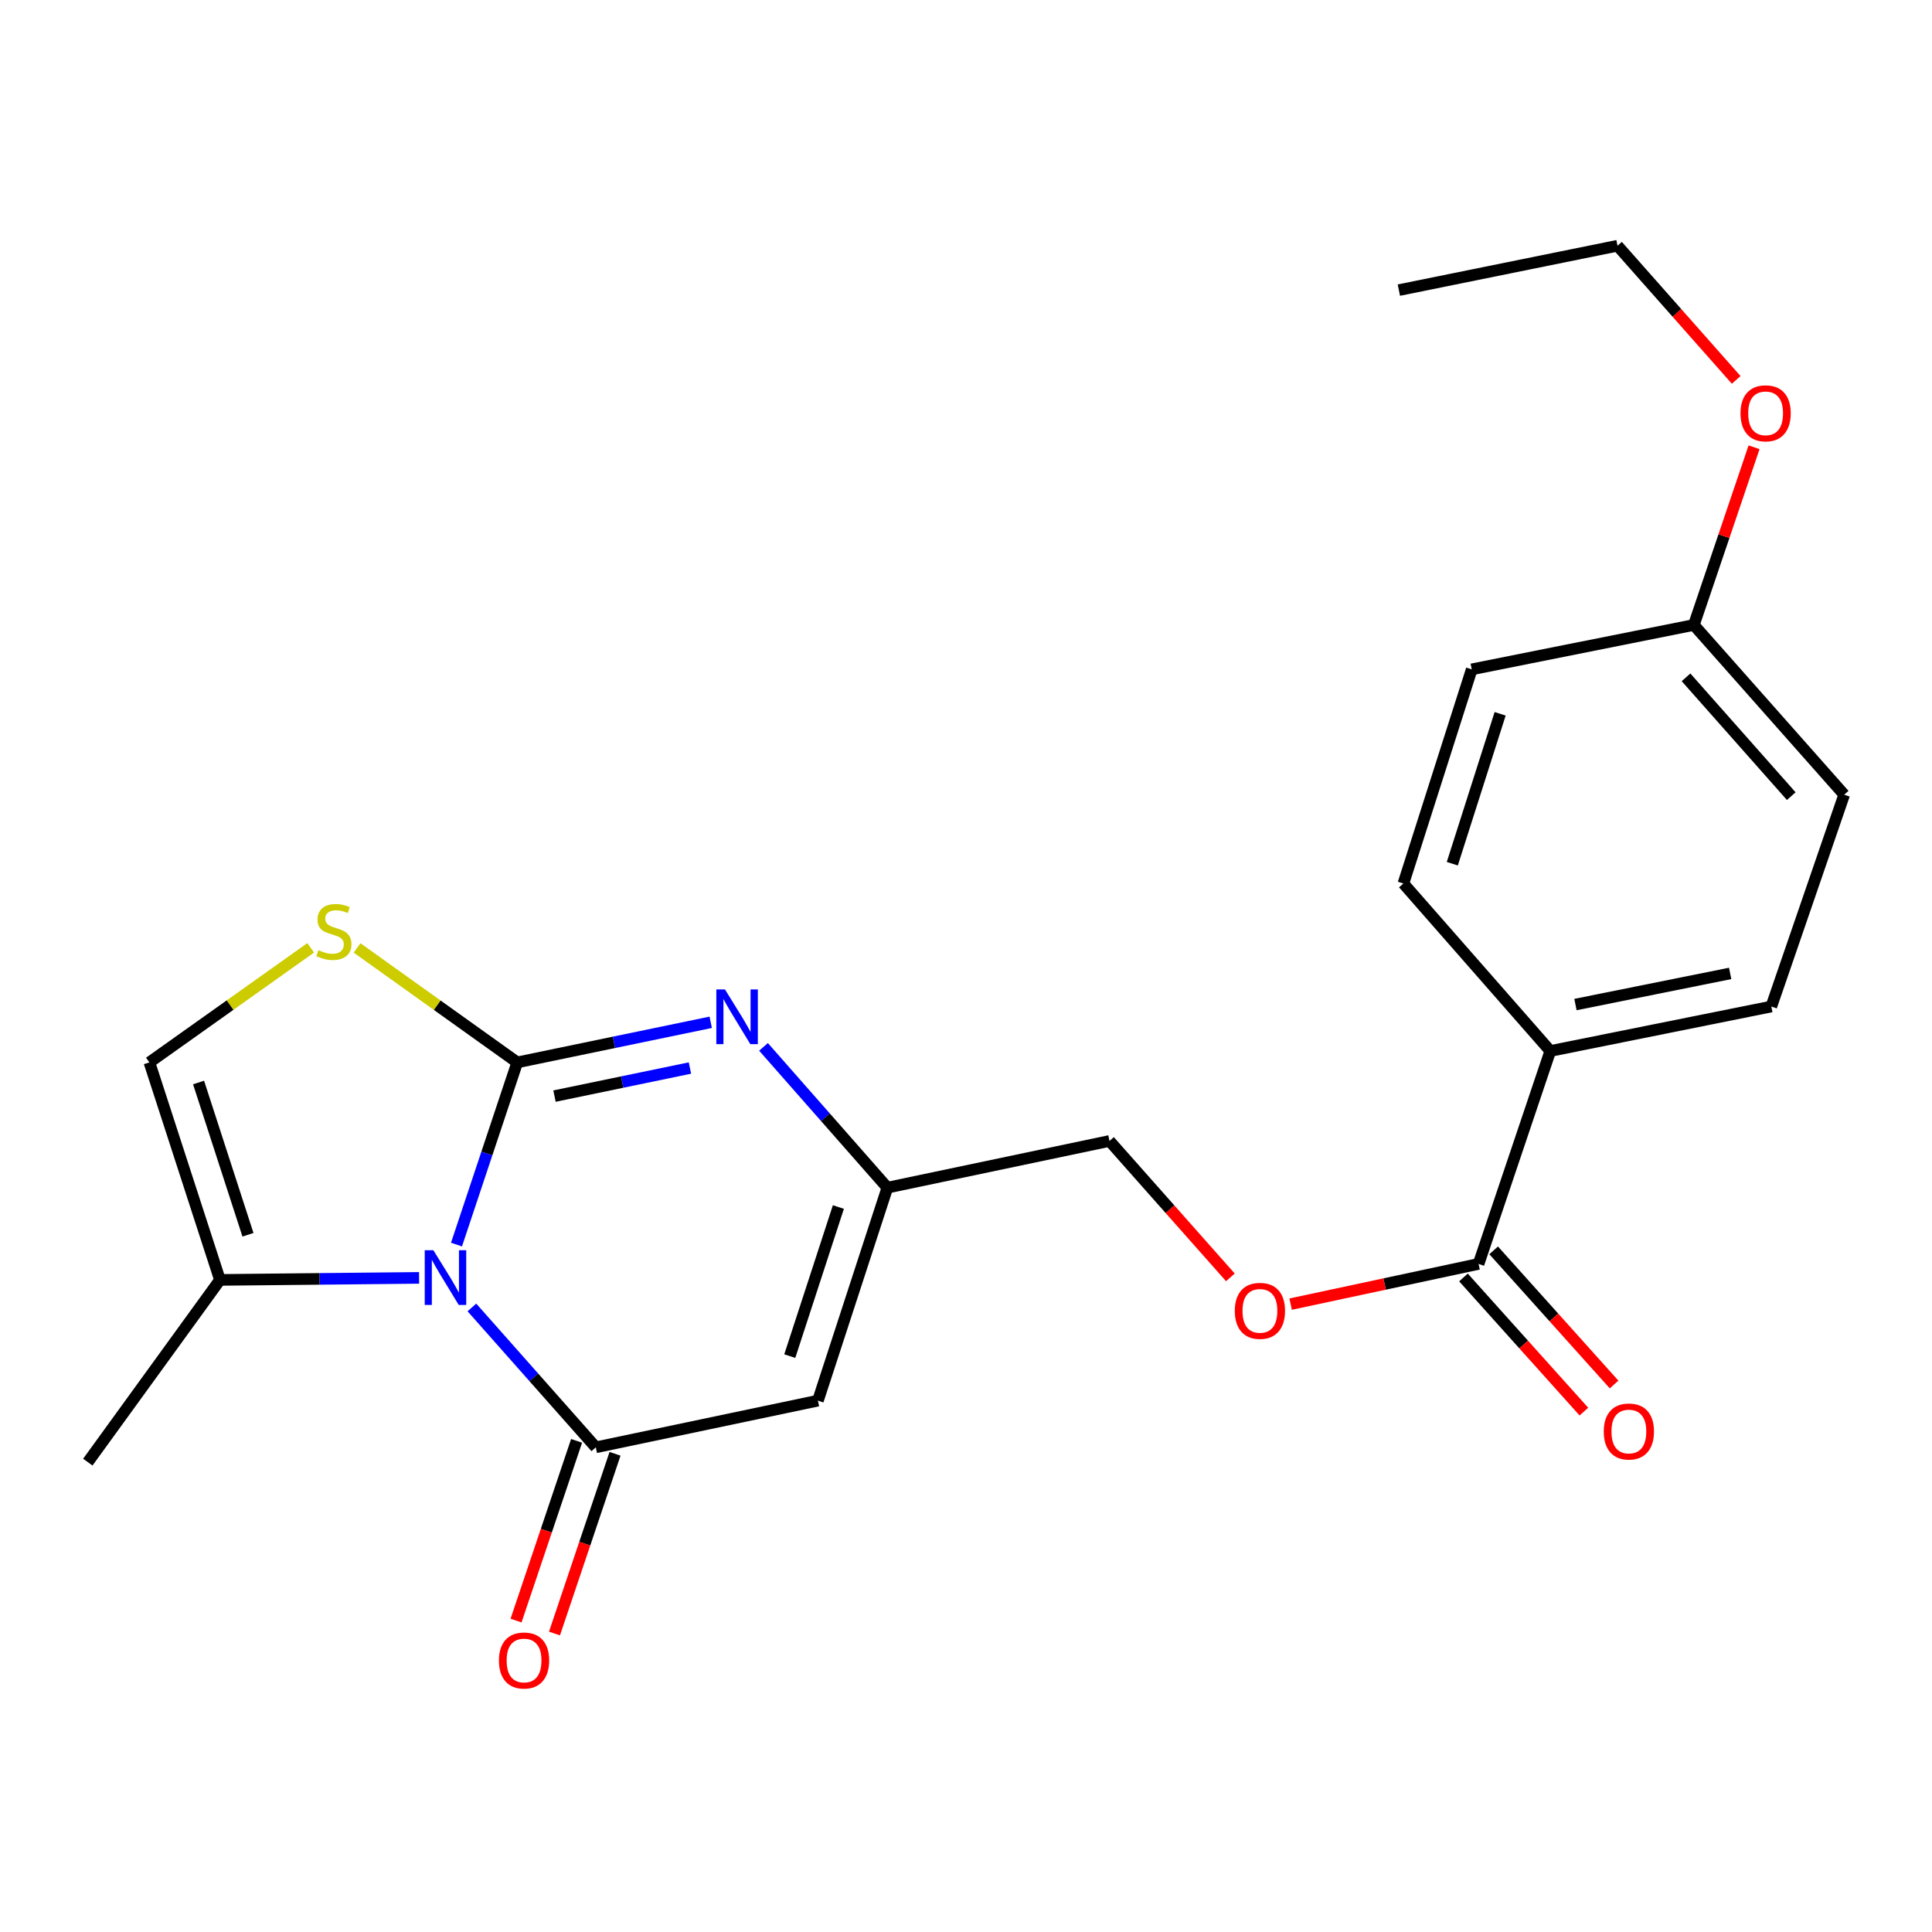 <?xml version='1.0' encoding='iso-8859-1'?>
<svg version='1.1' baseProfile='full'
              xmlns='http://www.w3.org/2000/svg'
                      xmlns:rdkit='http://www.rdkit.org/xml'
                      xmlns:xlink='http://www.w3.org/1999/xlink'
                  xml:space='preserve'
width='1000px' height='1000px' viewBox='0 0 1000 1000'>
<!-- END OF HEADER -->
<rect style='opacity:1.0;fill:#FFFFFF;stroke:none' width='1000' height='1000' x='0' y='0'> </rect>
<path class='bond-0' d='M 267.723,549.893 L 252.001,597.044' style='fill:none;fill-rule:evenodd;stroke:#000000;stroke-width:6px;stroke-linecap:butt;stroke-linejoin:miter;stroke-opacity:1' />
<path class='bond-0' d='M 252.001,597.044 L 236.279,644.194' style='fill:none;fill-rule:evenodd;stroke:#0000FF;stroke-width:6px;stroke-linecap:butt;stroke-linejoin:miter;stroke-opacity:1' />
<path class='bond-2' d='M 267.723,549.893 L 317.794,539.513' style='fill:none;fill-rule:evenodd;stroke:#000000;stroke-width:6px;stroke-linecap:butt;stroke-linejoin:miter;stroke-opacity:1' />
<path class='bond-2' d='M 317.794,539.513 L 367.865,529.134' style='fill:none;fill-rule:evenodd;stroke:#0000FF;stroke-width:6px;stroke-linecap:butt;stroke-linejoin:miter;stroke-opacity:1' />
<path class='bond-2' d='M 287.006,567.341 L 322.056,560.075' style='fill:none;fill-rule:evenodd;stroke:#000000;stroke-width:6px;stroke-linecap:butt;stroke-linejoin:miter;stroke-opacity:1' />
<path class='bond-2' d='M 322.056,560.075 L 357.106,552.809' style='fill:none;fill-rule:evenodd;stroke:#0000FF;stroke-width:6px;stroke-linecap:butt;stroke-linejoin:miter;stroke-opacity:1' />
<path class='bond-4' d='M 267.723,549.893 L 226.27,520.268' style='fill:none;fill-rule:evenodd;stroke:#000000;stroke-width:6px;stroke-linecap:butt;stroke-linejoin:miter;stroke-opacity:1' />
<path class='bond-4' d='M 226.27,520.268 L 184.818,490.642' style='fill:none;fill-rule:evenodd;stroke:#CCCC00;stroke-width:6px;stroke-linecap:butt;stroke-linejoin:miter;stroke-opacity:1' />
<path class='bond-1' d='M 244.253,676.727 L 276.321,712.93' style='fill:none;fill-rule:evenodd;stroke:#0000FF;stroke-width:6px;stroke-linecap:butt;stroke-linejoin:miter;stroke-opacity:1' />
<path class='bond-1' d='M 276.321,712.93 L 308.39,749.133' style='fill:none;fill-rule:evenodd;stroke:#000000;stroke-width:6px;stroke-linecap:butt;stroke-linejoin:miter;stroke-opacity:1' />
<path class='bond-6' d='M 216.92,661.429 L 165.386,661.954' style='fill:none;fill-rule:evenodd;stroke:#0000FF;stroke-width:6px;stroke-linecap:butt;stroke-linejoin:miter;stroke-opacity:1' />
<path class='bond-6' d='M 165.386,661.954 L 113.851,662.48' style='fill:none;fill-rule:evenodd;stroke:#000000;stroke-width:6px;stroke-linecap:butt;stroke-linejoin:miter;stroke-opacity:1' />
<path class='bond-9' d='M 298.44,745.781 L 282.77,792.293' style='fill:none;fill-rule:evenodd;stroke:#000000;stroke-width:6px;stroke-linecap:butt;stroke-linejoin:miter;stroke-opacity:1' />
<path class='bond-9' d='M 282.77,792.293 L 267.1,838.806' style='fill:none;fill-rule:evenodd;stroke:#FF0000;stroke-width:6px;stroke-linecap:butt;stroke-linejoin:miter;stroke-opacity:1' />
<path class='bond-9' d='M 318.339,752.485 L 302.669,798.998' style='fill:none;fill-rule:evenodd;stroke:#000000;stroke-width:6px;stroke-linecap:butt;stroke-linejoin:miter;stroke-opacity:1' />
<path class='bond-9' d='M 302.669,798.998 L 287,845.51' style='fill:none;fill-rule:evenodd;stroke:#FF0000;stroke-width:6px;stroke-linecap:butt;stroke-linejoin:miter;stroke-opacity:1' />
<path class='bond-24' d='M 308.39,749.133 L 423.356,724.973' style='fill:none;fill-rule:evenodd;stroke:#000000;stroke-width:6px;stroke-linecap:butt;stroke-linejoin:miter;stroke-opacity:1' />
<path class='bond-5' d='M 395.195,541.861 L 427.247,578.296' style='fill:none;fill-rule:evenodd;stroke:#0000FF;stroke-width:6px;stroke-linecap:butt;stroke-linejoin:miter;stroke-opacity:1' />
<path class='bond-5' d='M 427.247,578.296 L 459.298,614.732' style='fill:none;fill-rule:evenodd;stroke:#000000;stroke-width:6px;stroke-linecap:butt;stroke-linejoin:miter;stroke-opacity:1' />
<path class='bond-3' d='M 423.356,724.973 L 459.298,614.732' style='fill:none;fill-rule:evenodd;stroke:#000000;stroke-width:6px;stroke-linecap:butt;stroke-linejoin:miter;stroke-opacity:1' />
<path class='bond-3' d='M 408.783,701.928 L 433.943,624.759' style='fill:none;fill-rule:evenodd;stroke:#000000;stroke-width:6px;stroke-linecap:butt;stroke-linejoin:miter;stroke-opacity:1' />
<path class='bond-7' d='M 160.813,490.597 L 119.069,520.245' style='fill:none;fill-rule:evenodd;stroke:#CCCC00;stroke-width:6px;stroke-linecap:butt;stroke-linejoin:miter;stroke-opacity:1' />
<path class='bond-7' d='M 119.069,520.245 L 77.326,549.893' style='fill:none;fill-rule:evenodd;stroke:#000000;stroke-width:6px;stroke-linecap:butt;stroke-linejoin:miter;stroke-opacity:1' />
<path class='bond-13' d='M 459.298,614.732 L 574.276,590.56' style='fill:none;fill-rule:evenodd;stroke:#000000;stroke-width:6px;stroke-linecap:butt;stroke-linejoin:miter;stroke-opacity:1' />
<path class='bond-20' d='M 113.851,662.48 L 45.455,756.798' style='fill:none;fill-rule:evenodd;stroke:#000000;stroke-width:6px;stroke-linecap:butt;stroke-linejoin:miter;stroke-opacity:1' />
<path class='bond-23' d='M 113.851,662.48 L 77.326,549.893' style='fill:none;fill-rule:evenodd;stroke:#000000;stroke-width:6px;stroke-linecap:butt;stroke-linejoin:miter;stroke-opacity:1' />
<path class='bond-23' d='M 128.346,639.112 L 102.778,560.301' style='fill:none;fill-rule:evenodd;stroke:#000000;stroke-width:6px;stroke-linecap:butt;stroke-linejoin:miter;stroke-opacity:1' />
<path class='bond-8' d='M 765.303,654.197 L 716.665,664.606' style='fill:none;fill-rule:evenodd;stroke:#000000;stroke-width:6px;stroke-linecap:butt;stroke-linejoin:miter;stroke-opacity:1' />
<path class='bond-8' d='M 716.665,664.606 L 668.027,675.014' style='fill:none;fill-rule:evenodd;stroke:#FF0000;stroke-width:6px;stroke-linecap:butt;stroke-linejoin:miter;stroke-opacity:1' />
<path class='bond-10' d='M 765.303,654.197 L 802.435,543.99' style='fill:none;fill-rule:evenodd;stroke:#000000;stroke-width:6px;stroke-linecap:butt;stroke-linejoin:miter;stroke-opacity:1' />
<path class='bond-12' d='M 757.49,661.211 L 788.655,695.927' style='fill:none;fill-rule:evenodd;stroke:#000000;stroke-width:6px;stroke-linecap:butt;stroke-linejoin:miter;stroke-opacity:1' />
<path class='bond-12' d='M 788.655,695.927 L 819.821,730.644' style='fill:none;fill-rule:evenodd;stroke:#FF0000;stroke-width:6px;stroke-linecap:butt;stroke-linejoin:miter;stroke-opacity:1' />
<path class='bond-12' d='M 773.116,647.183 L 804.281,681.9' style='fill:none;fill-rule:evenodd;stroke:#000000;stroke-width:6px;stroke-linecap:butt;stroke-linejoin:miter;stroke-opacity:1' />
<path class='bond-12' d='M 804.281,681.9 L 835.446,716.617' style='fill:none;fill-rule:evenodd;stroke:#FF0000;stroke-width:6px;stroke-linecap:butt;stroke-linejoin:miter;stroke-opacity:1' />
<path class='bond-14' d='M 802.435,543.99 L 916.83,520.974' style='fill:none;fill-rule:evenodd;stroke:#000000;stroke-width:6px;stroke-linecap:butt;stroke-linejoin:miter;stroke-opacity:1' />
<path class='bond-14' d='M 815.453,519.952 L 895.529,503.84' style='fill:none;fill-rule:evenodd;stroke:#000000;stroke-width:6px;stroke-linecap:butt;stroke-linejoin:miter;stroke-opacity:1' />
<path class='bond-15' d='M 802.435,543.99 L 726.398,457.302' style='fill:none;fill-rule:evenodd;stroke:#000000;stroke-width:6px;stroke-linecap:butt;stroke-linejoin:miter;stroke-opacity:1' />
<path class='bond-11' d='M 636.842,661.16 L 605.559,625.86' style='fill:none;fill-rule:evenodd;stroke:#FF0000;stroke-width:6px;stroke-linecap:butt;stroke-linejoin:miter;stroke-opacity:1' />
<path class='bond-11' d='M 605.559,625.86 L 574.276,590.56' style='fill:none;fill-rule:evenodd;stroke:#000000;stroke-width:6px;stroke-linecap:butt;stroke-linejoin:miter;stroke-opacity:1' />
<path class='bond-17' d='M 916.83,520.974 L 954.545,411.339' style='fill:none;fill-rule:evenodd;stroke:#000000;stroke-width:6px;stroke-linecap:butt;stroke-linejoin:miter;stroke-opacity:1' />
<path class='bond-18' d='M 726.398,457.302 L 761.768,346.454' style='fill:none;fill-rule:evenodd;stroke:#000000;stroke-width:6px;stroke-linecap:butt;stroke-linejoin:miter;stroke-opacity:1' />
<path class='bond-18' d='M 751.708,447.058 L 776.468,369.464' style='fill:none;fill-rule:evenodd;stroke:#000000;stroke-width:6px;stroke-linecap:butt;stroke-linejoin:miter;stroke-opacity:1' />
<path class='bond-16' d='M 876.735,323.484 L 761.768,346.454' style='fill:none;fill-rule:evenodd;stroke:#000000;stroke-width:6px;stroke-linecap:butt;stroke-linejoin:miter;stroke-opacity:1' />
<path class='bond-19' d='M 876.735,323.484 L 892.316,277.493' style='fill:none;fill-rule:evenodd;stroke:#000000;stroke-width:6px;stroke-linecap:butt;stroke-linejoin:miter;stroke-opacity:1' />
<path class='bond-19' d='M 892.316,277.493 L 907.897,231.503' style='fill:none;fill-rule:evenodd;stroke:#FF0000;stroke-width:6px;stroke-linecap:butt;stroke-linejoin:miter;stroke-opacity:1' />
<path class='bond-25' d='M 876.735,323.484 L 954.545,411.339' style='fill:none;fill-rule:evenodd;stroke:#000000;stroke-width:6px;stroke-linecap:butt;stroke-linejoin:miter;stroke-opacity:1' />
<path class='bond-25' d='M 872.687,350.584 L 927.154,412.083' style='fill:none;fill-rule:evenodd;stroke:#000000;stroke-width:6px;stroke-linecap:butt;stroke-linejoin:miter;stroke-opacity:1' />
<path class='bond-21' d='M 898.652,196.636 L 867.937,161.916' style='fill:none;fill-rule:evenodd;stroke:#FF0000;stroke-width:6px;stroke-linecap:butt;stroke-linejoin:miter;stroke-opacity:1' />
<path class='bond-21' d='M 867.937,161.916 L 837.223,127.195' style='fill:none;fill-rule:evenodd;stroke:#000000;stroke-width:6px;stroke-linecap:butt;stroke-linejoin:miter;stroke-opacity:1' />
<path class='bond-22' d='M 837.223,127.195 L 724.053,150.165' style='fill:none;fill-rule:evenodd;stroke:#000000;stroke-width:6px;stroke-linecap:butt;stroke-linejoin:miter;stroke-opacity:1' />
<path  class='atom-1' d='M 224.319 647.13
L 233.599 662.13
Q 234.519 663.61, 235.999 666.29
Q 237.479 668.97, 237.559 669.13
L 237.559 647.13
L 241.319 647.13
L 241.319 675.45
L 237.439 675.45
L 227.479 659.05
Q 226.319 657.13, 225.079 654.93
Q 223.879 652.73, 223.519 652.05
L 223.519 675.45
L 219.839 675.45
L 219.839 647.13
L 224.319 647.13
' fill='#0000FF'/>
<path  class='atom-3' d='M 375.251 512.145
L 384.531 527.145
Q 385.451 528.625, 386.931 531.305
Q 388.411 533.985, 388.491 534.145
L 388.491 512.145
L 392.251 512.145
L 392.251 540.465
L 388.371 540.465
L 378.411 524.065
Q 377.251 522.145, 376.011 519.945
Q 374.811 517.745, 374.451 517.065
L 374.451 540.465
L 370.771 540.465
L 370.771 512.145
L 375.251 512.145
' fill='#0000FF'/>
<path  class='atom-5' d='M 164.822 491.788
Q 165.142 491.908, 166.462 492.468
Q 167.782 493.028, 169.222 493.388
Q 170.702 493.708, 172.142 493.708
Q 174.822 493.708, 176.382 492.428
Q 177.942 491.108, 177.942 488.828
Q 177.942 487.268, 177.142 486.308
Q 176.382 485.348, 175.182 484.828
Q 173.982 484.308, 171.982 483.708
Q 169.462 482.948, 167.942 482.228
Q 166.462 481.508, 165.382 479.988
Q 164.342 478.468, 164.342 475.908
Q 164.342 472.348, 166.742 470.148
Q 169.182 467.948, 173.982 467.948
Q 177.262 467.948, 180.982 469.508
L 180.062 472.588
Q 176.662 471.188, 174.102 471.188
Q 171.342 471.188, 169.822 472.348
Q 168.302 473.468, 168.342 475.428
Q 168.342 476.948, 169.102 477.868
Q 169.902 478.788, 171.022 479.308
Q 172.182 479.828, 174.102 480.428
Q 176.662 481.228, 178.182 482.028
Q 179.702 482.828, 180.782 484.468
Q 181.902 486.068, 181.902 488.828
Q 181.902 492.748, 179.262 494.868
Q 176.662 496.948, 172.302 496.948
Q 169.782 496.948, 167.862 496.388
Q 165.982 495.868, 163.742 494.948
L 164.822 491.788
' fill='#CCCC00'/>
<path  class='atom-10' d='M 258.246 859.466
Q 258.246 852.666, 261.606 848.866
Q 264.966 845.066, 271.246 845.066
Q 277.526 845.066, 280.886 848.866
Q 284.246 852.666, 284.246 859.466
Q 284.246 866.346, 280.846 870.266
Q 277.446 874.146, 271.246 874.146
Q 265.006 874.146, 261.606 870.266
Q 258.246 866.386, 258.246 859.466
M 271.246 870.946
Q 275.566 870.946, 277.886 868.066
Q 280.246 865.146, 280.246 859.466
Q 280.246 853.906, 277.886 851.106
Q 275.566 848.266, 271.246 848.266
Q 266.926 848.266, 264.566 851.066
Q 262.246 853.866, 262.246 859.466
Q 262.246 865.186, 264.566 868.066
Q 266.926 870.946, 271.246 870.946
' fill='#FF0000'/>
<path  class='atom-12' d='M 639.133 678.495
Q 639.133 671.695, 642.493 667.895
Q 645.853 664.095, 652.133 664.095
Q 658.413 664.095, 661.773 667.895
Q 665.133 671.695, 665.133 678.495
Q 665.133 685.375, 661.733 689.295
Q 658.333 693.175, 652.133 693.175
Q 645.893 693.175, 642.493 689.295
Q 639.133 685.415, 639.133 678.495
M 652.133 689.975
Q 656.453 689.975, 658.773 687.095
Q 661.133 684.175, 661.133 678.495
Q 661.133 672.935, 658.773 670.135
Q 656.453 667.295, 652.133 667.295
Q 647.813 667.295, 645.453 670.095
Q 643.133 672.895, 643.133 678.495
Q 643.133 684.215, 645.453 687.095
Q 647.813 689.975, 652.133 689.975
' fill='#FF0000'/>
<path  class='atom-13' d='M 830.102 740.942
Q 830.102 734.142, 833.462 730.342
Q 836.822 726.542, 843.102 726.542
Q 849.382 726.542, 852.742 730.342
Q 856.102 734.142, 856.102 740.942
Q 856.102 747.822, 852.702 751.742
Q 849.302 755.622, 843.102 755.622
Q 836.862 755.622, 833.462 751.742
Q 830.102 747.862, 830.102 740.942
M 843.102 752.422
Q 847.422 752.422, 849.742 749.542
Q 852.102 746.622, 852.102 740.942
Q 852.102 735.382, 849.742 732.582
Q 847.422 729.742, 843.102 729.742
Q 838.782 729.742, 836.422 732.542
Q 834.102 735.342, 834.102 740.942
Q 834.102 746.662, 836.422 749.542
Q 838.782 752.422, 843.102 752.422
' fill='#FF0000'/>
<path  class='atom-20' d='M 900.879 213.929
Q 900.879 207.129, 904.239 203.329
Q 907.599 199.529, 913.879 199.529
Q 920.159 199.529, 923.519 203.329
Q 926.879 207.129, 926.879 213.929
Q 926.879 220.809, 923.479 224.729
Q 920.079 228.609, 913.879 228.609
Q 907.639 228.609, 904.239 224.729
Q 900.879 220.849, 900.879 213.929
M 913.879 225.409
Q 918.199 225.409, 920.519 222.529
Q 922.879 219.609, 922.879 213.929
Q 922.879 208.369, 920.519 205.569
Q 918.199 202.729, 913.879 202.729
Q 909.559 202.729, 907.199 205.529
Q 904.879 208.329, 904.879 213.929
Q 904.879 219.649, 907.199 222.529
Q 909.559 225.409, 913.879 225.409
' fill='#FF0000'/>
</svg>
